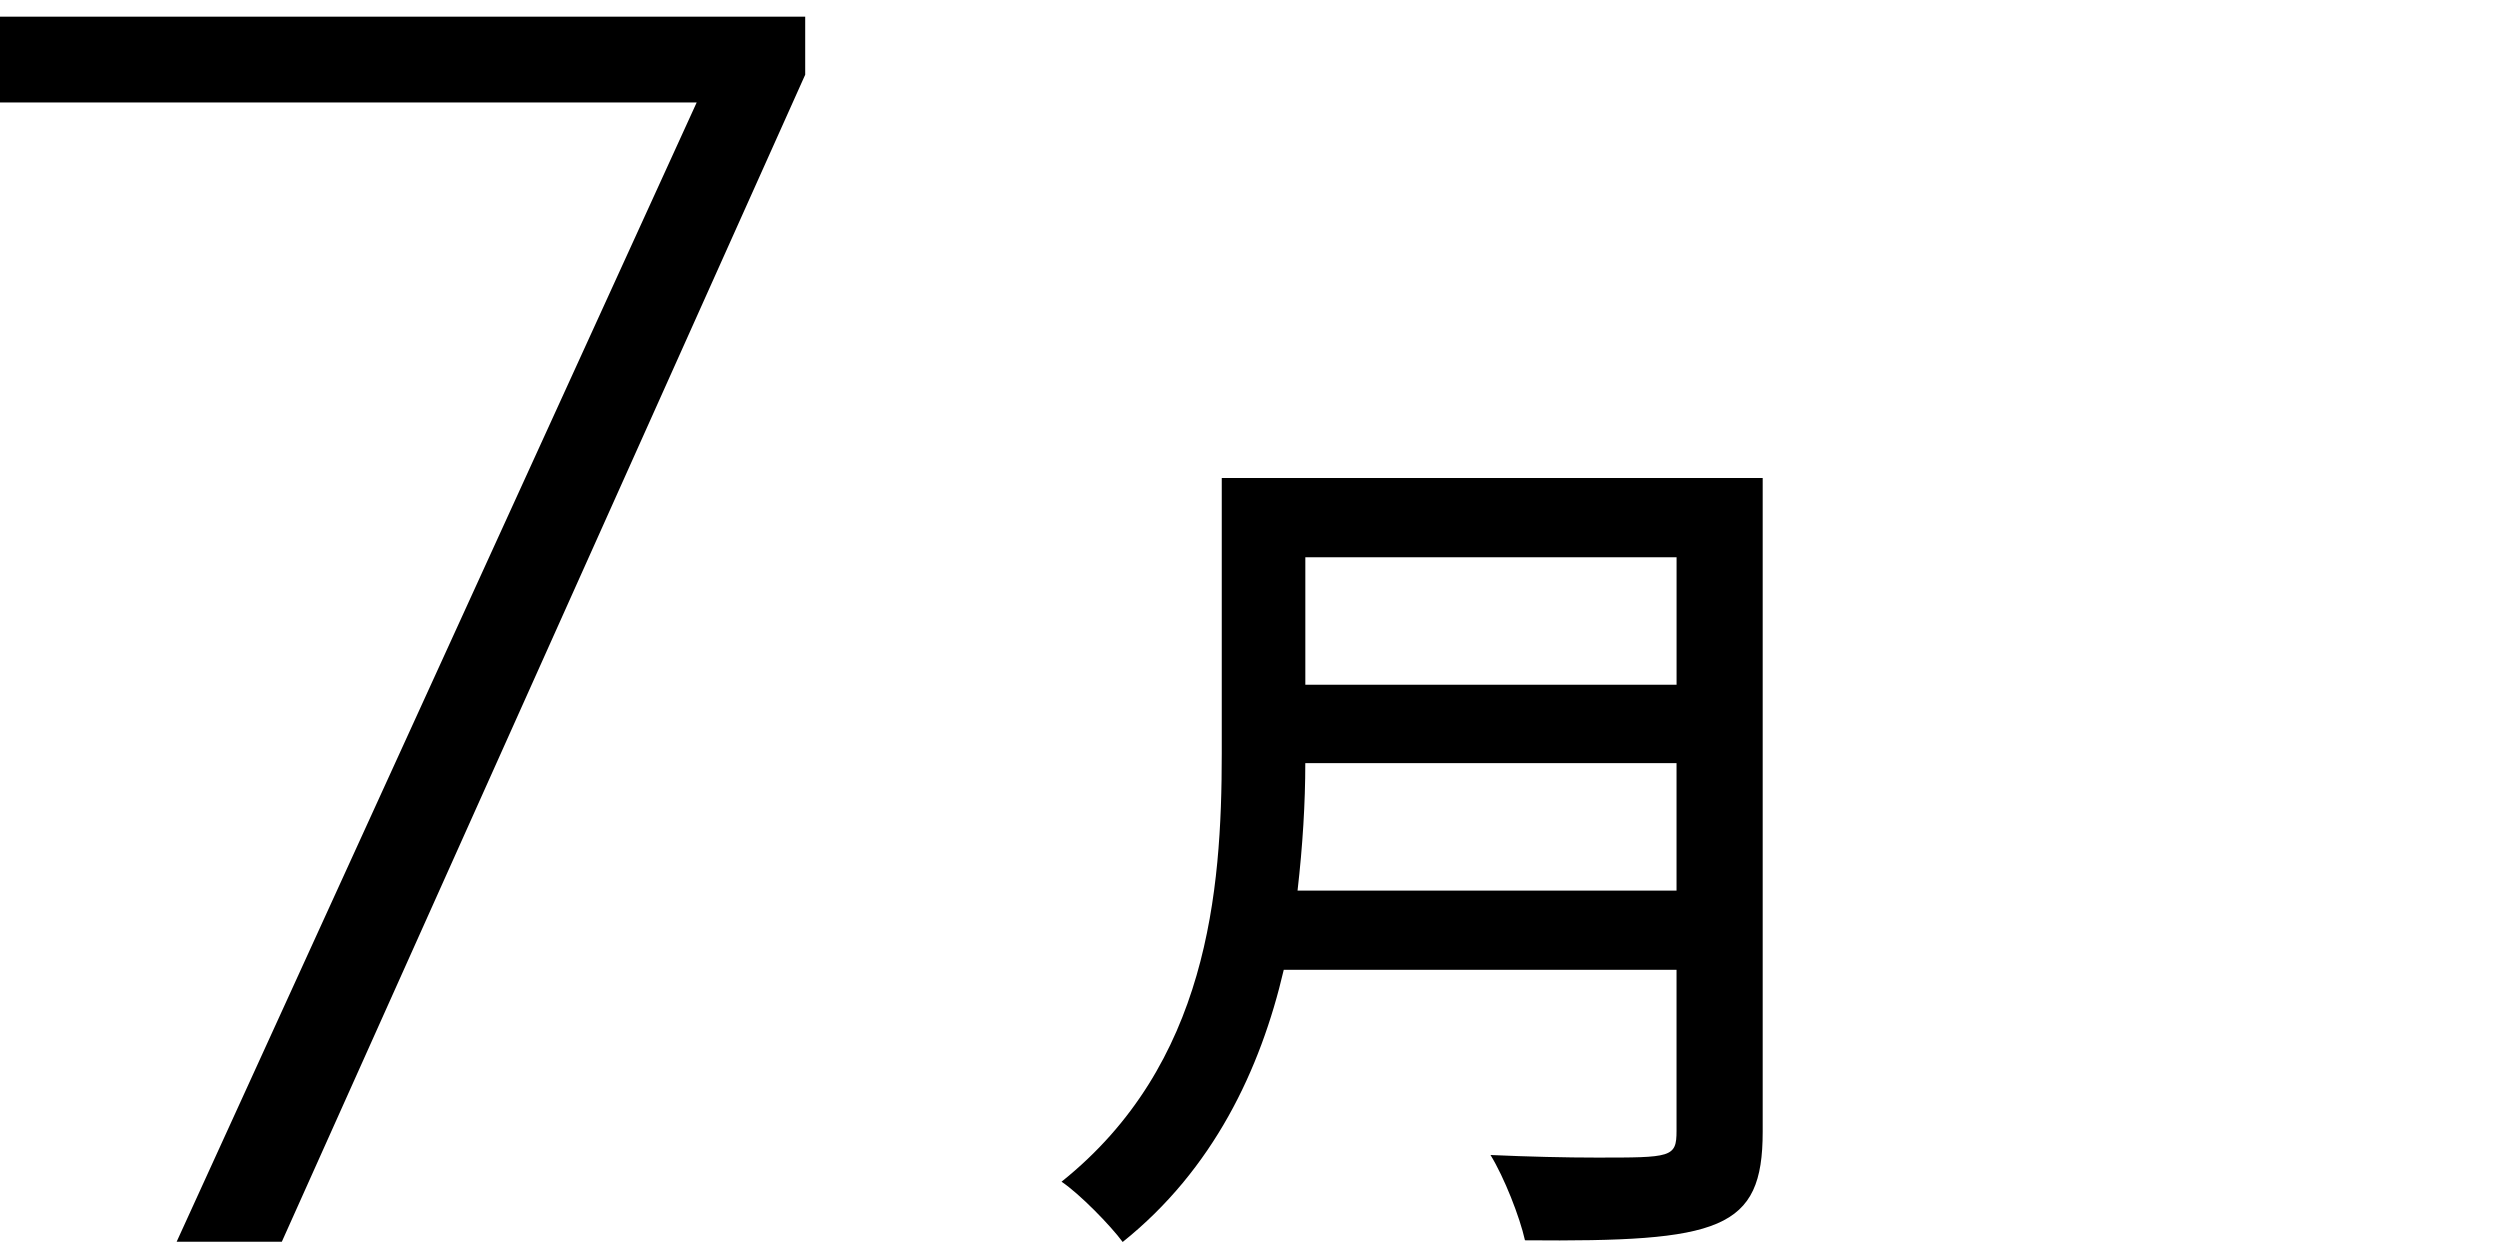 <?xml version="1.0" encoding="UTF-8"?>
<svg id="_レイヤー_1" data-name="レイヤー 1" xmlns="http://www.w3.org/2000/svg" version="1.1" viewBox="0 0 72.541 36.523">
  <defs>
    <style>
      .cls-1 {
        fill: #000;
        stroke-width: 0px;
      }
    </style>
  </defs>
  <path class="cls-1" d="M23.364,2.168l-15.186,33.862h-3.052L20.215,2.974H0V.484h23.364v1.685Z"/>
  <path class="cls-1" d="M51.147,13.87v18.97c0,2.85-1.225,3.199-6.898,3.149-.15-.675-.6-1.824-1-2.475,1.1.05,2.199.075,3.074.075,2.174,0,2.324,0,2.324-.775v-4.674h-11.397c-.675,2.899-2.05,5.798-4.674,7.898-.35-.475-1.25-1.399-1.774-1.749,4.249-3.399,4.649-8.423,4.649-12.422v-7.998h15.696ZM37.875,22.143c0,1.149-.075,2.399-.225,3.699h10.997v-3.699h-10.772ZM48.648,16.169h-10.772v3.699h10.772v-3.699Z"/>
</svg>